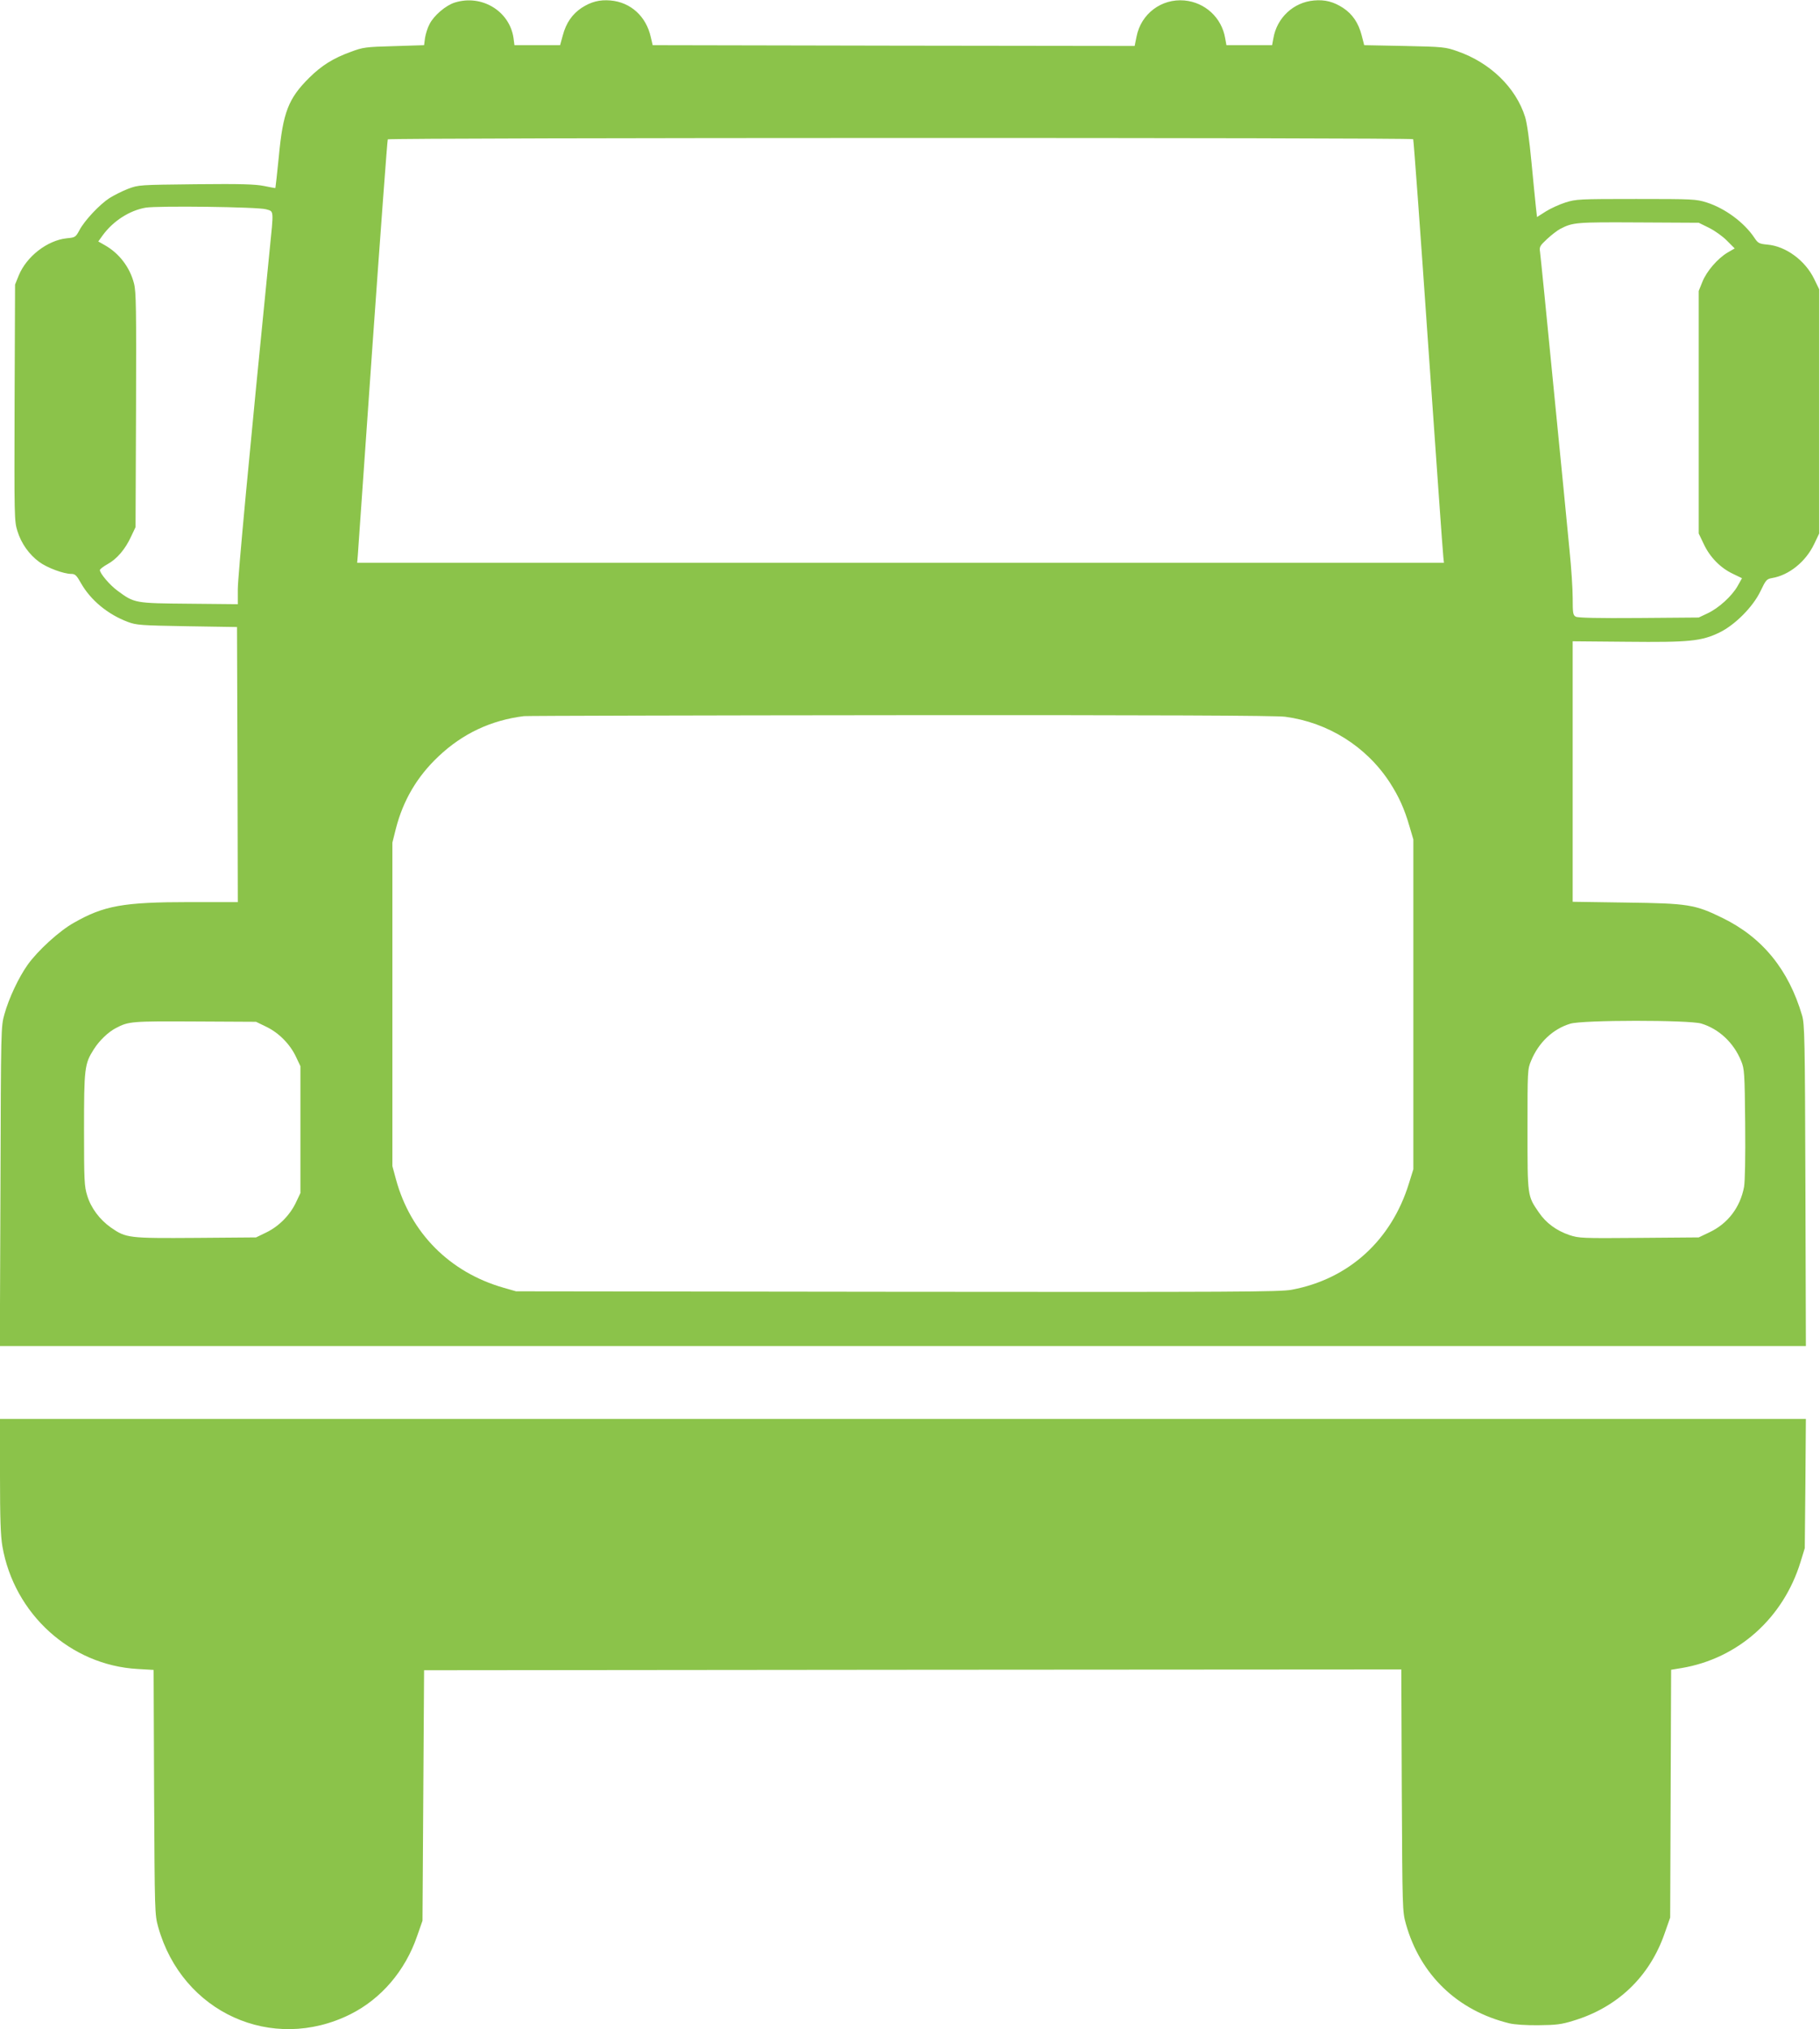 <?xml version="1.0" standalone="no"?>
<!DOCTYPE svg PUBLIC "-//W3C//DTD SVG 20010904//EN"
 "http://www.w3.org/TR/2001/REC-SVG-20010904/DTD/svg10.dtd">
<svg version="1.0" xmlns="http://www.w3.org/2000/svg"
 width="1148pt" height="1280pt" viewBox="0 0 1148 1280"
 preserveAspectRatio="xMidYMid meet">
<g transform="translate(0,1280) scale(0.1,-0.1)"
fill="#8bc34a" stroke="none">
<path d="M2869 12784 c-56 -17 -133 -82 -160 -137 -12 -22 -24 -61 -28 -86
l-6 -46 -190 -6 c-179 -5 -195 -7 -272 -36 -111 -40 -184 -86 -262 -163 -132
-131 -166 -218 -192 -495 -11 -109 -21 -200 -22 -201 -1 -1 -33 5 -72 13 -56
11 -142 14 -430 11 -358 -4 -360 -4 -427 -29 -37 -14 -89 -41 -117 -58 -63
-41 -158 -142 -190 -203 -24 -44 -26 -46 -80 -51 -123 -13 -254 -115 -303
-235 l-23 -57 -3 -745 c-2 -724 -2 -747 18 -810 24 -78 73 -147 138 -195 49
-36 153 -75 202 -75 24 0 33 -9 60 -57 61 -108 169 -198 297 -246 54 -20 80
-22 373 -27 l315 -5 3 -867 2 -868 -302 0 c-421 0 -542 -22 -733 -131 -91 -51
-227 -175 -291 -265 -56 -79 -118 -210 -146 -311 -22 -78 -22 -83 -25 -1085
l-4 -1008 5696 0 5696 0 -3 1013 c-3 931 -5 1017 -21 1072 -85 289 -250 492
-502 615 -173 85 -217 92 -607 97 l-338 5 0 821 0 822 343 -3 c391 -4 469 3
584 59 98 48 211 162 258 261 34 71 39 76 73 82 107 18 212 103 265 214 l32
67 0 770 0 770 -32 66 c-57 117 -179 206 -294 216 -53 5 -60 9 -82 42 -65 98
-186 187 -302 224 -67 21 -86 22 -445 22 -359 0 -378 -1 -445 -22 -38 -12 -95
-38 -125 -57 l-55 -35 -7 62 c-4 34 -16 162 -28 284 -13 139 -28 246 -40 285
-58 185 -220 343 -428 415 -74 26 -88 28 -332 33 l-255 5 -16 62 c-20 78 -58
134 -117 173 -60 39 -114 53 -183 47 -130 -11 -235 -109 -257 -239 l-8 -43
-144 0 -144 0 -8 44 c-22 130 -127 226 -257 238 -145 13 -274 -84 -302 -228
l-12 -59 -1520 2 -1520 3 -12 51 c-29 131 -127 220 -254 231 -69 6 -123 -8
-183 -47 -58 -39 -97 -94 -118 -173 l-17 -62 -144 0 -144 0 -6 46 c-25 169
-200 276 -370 223z m6045 -862 c3 -5 46 -591 95 -1303 50 -712 92 -1311 95
-1331 l4 -38 -3427 0 -3428 0 4 48 c2 26 44 625 93 1330 50 706 93 1288 96
1293 7 11 6461 12 6468 1z m-7236 -442 c51 -15 49 3 22 -266 -127 -1272 -200
-2053 -200 -2131 l0 -94 -307 3 c-344 3 -345 3 -453 83 -48 35 -110 109 -110
129 0 6 22 23 49 38 58 32 111 93 148 174 l28 59 3 739 c2 643 1 746 -13 799
-26 101 -93 189 -183 240 l-42 24 28 39 c66 90 168 156 270 174 75 13 709 5
760 -10z m9102 -117 c36 -18 87 -54 113 -81 l49 -49 -45 -26 c-62 -37 -132
-117 -159 -185 l-23 -57 0 -765 0 -765 32 -67 c39 -83 105 -150 183 -187 l58
-28 -28 -50 c-36 -63 -119 -139 -190 -172 l-55 -26 -377 -3 c-257 -2 -384 1
-398 8 -18 10 -20 21 -20 118 0 59 -9 195 -20 302 -10 107 -55 566 -100 1020
-44 454 -83 841 -86 861 -5 32 -1 39 44 81 27 25 64 54 83 64 81 42 99 43 494
41 l380 -2 65 -32z m-2673 -3084 c270 -36 511 -187 659 -414 58 -90 93 -167
126 -282 l23 -78 0 -1040 0 -1040 -28 -90 c-111 -359 -380 -603 -739 -670 -74
-14 -345 -15 -2488 -13 l-2405 3 -80 23 c-338 97 -585 345 -677 682 l-23 85 0
1020 0 1020 22 88 c46 179 134 329 269 456 152 144 331 228 539 254 17 2 1086
5 2377 6 1606 1 2371 -2 2425 -10z m-6426 -1956 c80 -39 150 -111 187 -191
l27 -57 0 -400 0 -400 -27 -57 c-37 -80 -107 -152 -187 -191 l-66 -32 -378 -3
c-426 -3 -442 -1 -537 65 -71 50 -126 123 -150 202 -18 58 -20 92 -20 415 0
388 3 416 62 508 34 54 91 109 140 134 80 42 99 43 498 41 l385 -2 66 -32z
m9050 21 c112 -34 205 -121 252 -237 20 -49 22 -73 25 -393 2 -217 -1 -363 -7
-400 -24 -129 -102 -232 -219 -287 l-67 -32 -376 -3 c-363 -3 -379 -2 -440 18
-82 28 -147 76 -192 142 -73 106 -72 100 -72 523 0 372 0 381 23 435 47 114
137 200 247 233 76 24 748 24 826 1z"/>
<path d="M0 3491 c0 -273 4 -379 15 -444 74 -427 430 -750 852 -774 l102 -6 3
-771 c4 -763 4 -772 26 -851 151 -539 718 -796 1212 -550 194 97 346 274 421
493 l34 97 5 790 5 790 3082 3 3082 2 3 -762 c4 -754 4 -764 26 -843 90 -321
325 -547 652 -627 33 -8 107 -13 185 -12 110 1 144 5 218 28 280 84 483 278
578 554 l34 97 3 782 3 781 67 11 c355 60 640 314 749 668 l27 88 4 408 3 407
-5695 0 -5696 0 0 -359z"/>
</g>
</svg>
